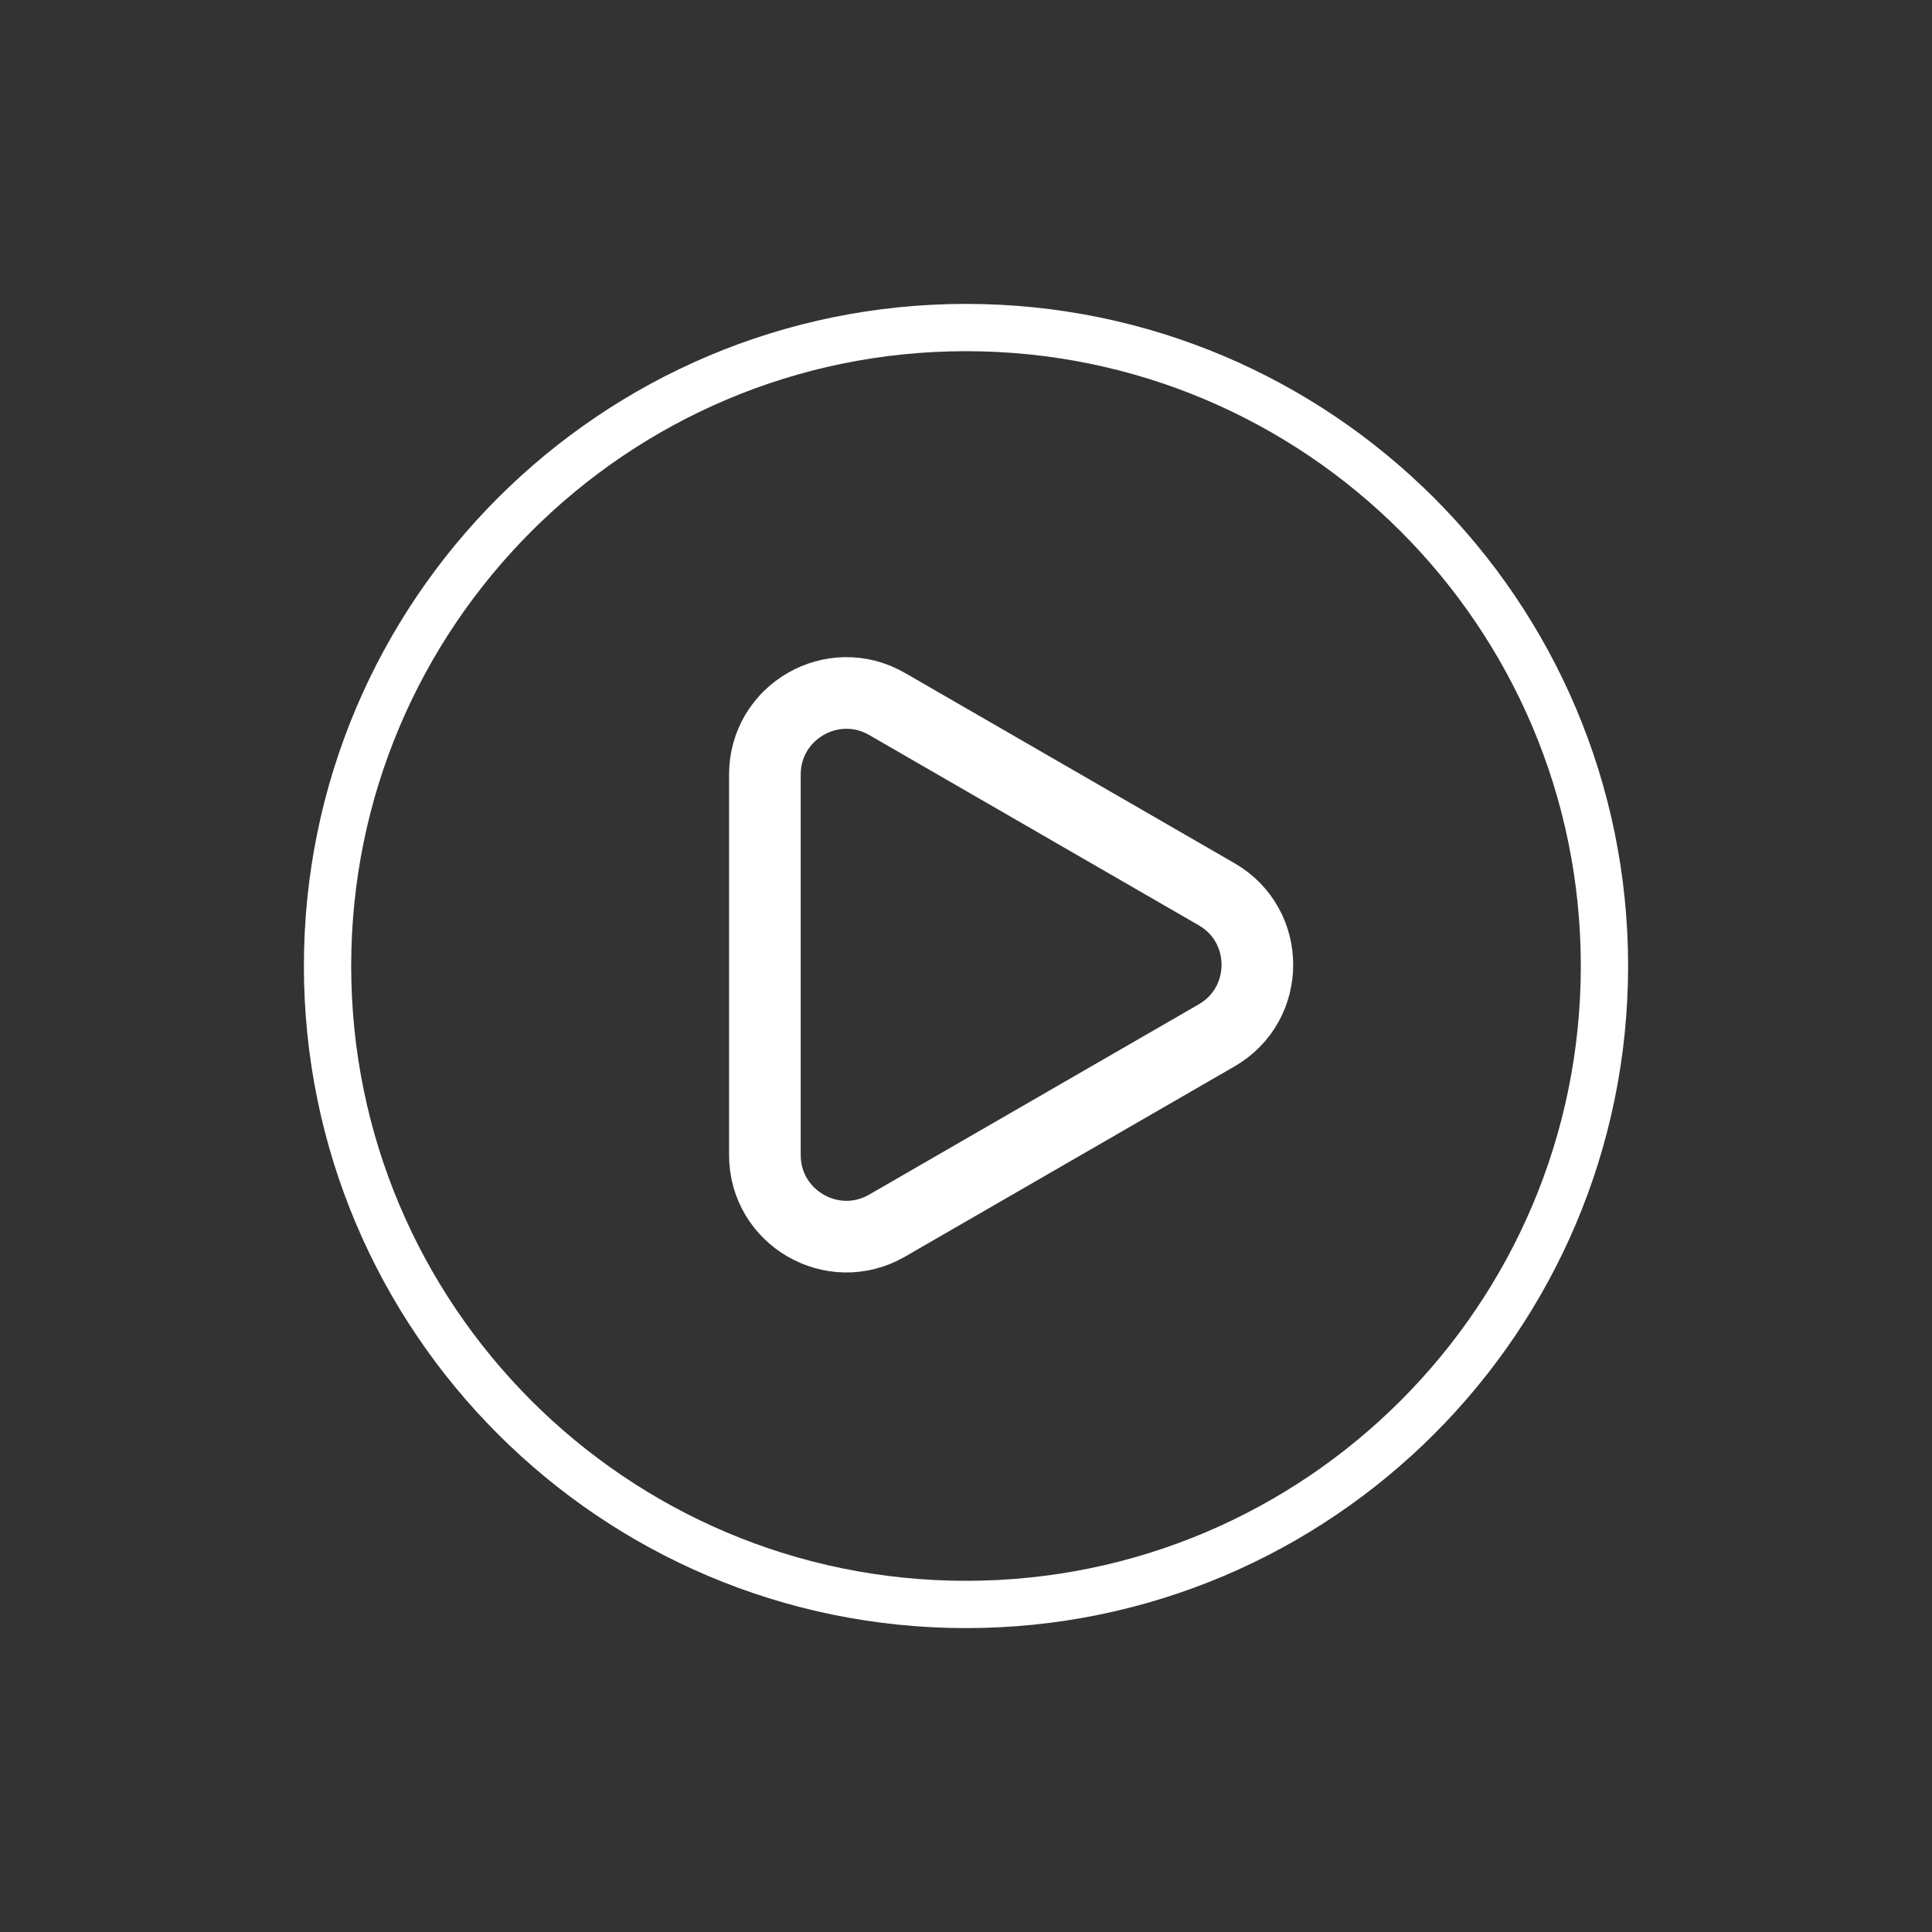 <svg xmlns="http://www.w3.org/2000/svg" xmlns:xlink="http://www.w3.org/1999/xlink" width="512" zoomAndPan="magnify" viewBox="0 0 384 384" height="512" preserveAspectRatio="xMidYMid meet" version="1.0"><rect x="0" y="0" width="384" height="384" fill="#333333" stroke="none"/><path stroke-linecap="butt" transform="matrix(0.235, 0, 0, 0.235, 192, 192)" fill="none" stroke-linejoin="miter" d="M 539.995 0 C 539.995 -298.029 298.029 -539.995 0 -539.995 C -298.029 -539.995 -539.995 -298.029 -539.995 0 C -539.995 298.029 -298.029 539.995 0 539.995 C 298.029 539.995 539.995 298.029 539.995 0 Z M 539.995 0 " stroke="#ffffff" stroke-width="40" stroke-opacity="1" stroke-miterlimit="4"/><path stroke-linecap="round" transform="matrix(0.356, 0, 0, 0.356, 202.32, 191.762)" fill="none" stroke-linejoin="round" d="M 110.939 39.397 C 110.939 39.397 -73.034 145.615 -73.034 145.615 C -103.363 163.119 -141.269 141.234 -141.269 106.216 C -141.269 106.216 -141.269 -106.219 -141.269 -106.219 C -141.269 -141.237 -103.363 -163.122 -73.034 -145.608 C -73.034 -145.608 110.939 -39.39 110.939 -39.39 C 141.268 -21.887 141.268 21.883 110.939 39.397 Z M 110.939 39.397 " stroke="#ffffff" stroke-width="40" stroke-opacity="1" stroke-miterlimit="4"/></svg>